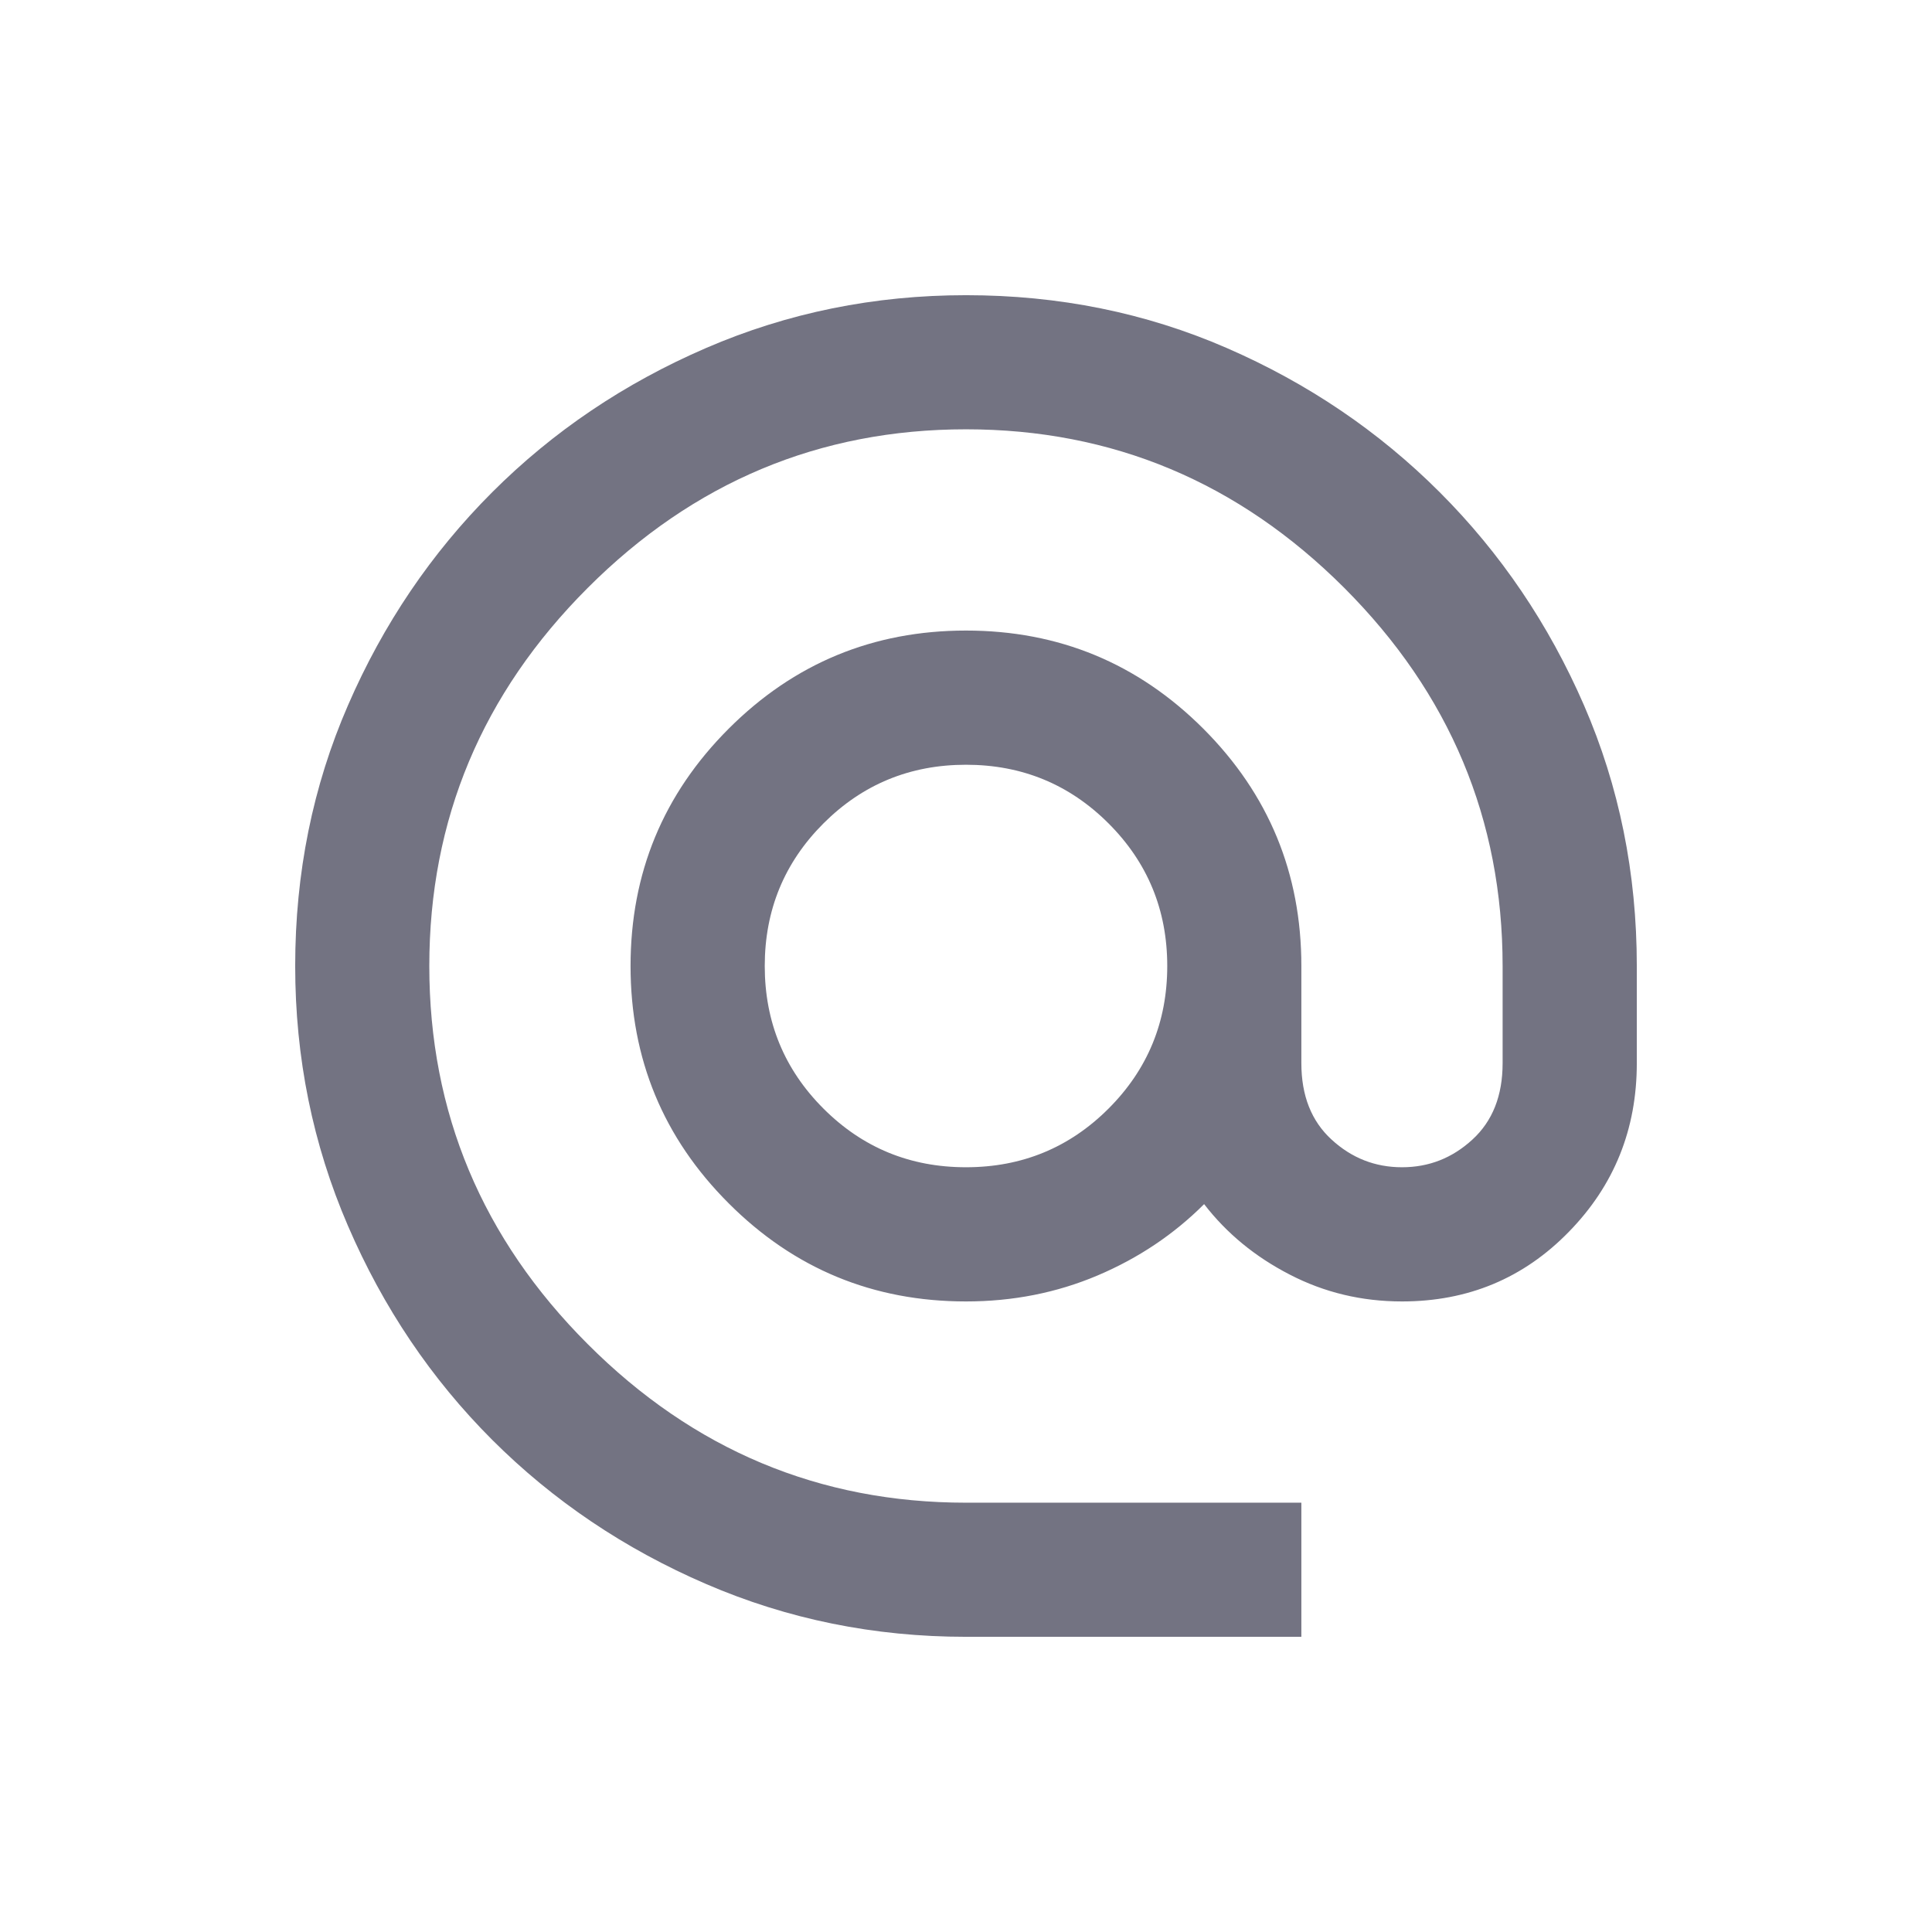 <svg width="24" height="24" viewBox="0 0 24 24" fill="none" xmlns="http://www.w3.org/2000/svg">
<mask id="mask0_1186_682" style="mask-type:alpha" maskUnits="userSpaceOnUse" x="2" y="2" width="20" height="20">
<rect x="2" y="2" width="20" height="20" fill="#D9D9D9"/>
</mask>
<g mask="url(#mask0_1186_682)">
<path d="M12 20.333C10.861 20.333 9.785 20.115 8.771 19.677C7.757 19.24 6.871 18.642 6.114 17.886C5.357 17.129 4.76 16.243 4.323 15.229C3.885 14.215 3.667 13.139 3.667 12C3.667 10.847 3.885 9.767 4.323 8.761C4.76 7.754 5.357 6.872 6.114 6.115C6.871 5.358 7.757 4.761 8.771 4.323C9.785 3.885 10.861 3.667 12 3.667C13.153 3.667 14.232 3.885 15.239 4.323C16.246 4.761 17.128 5.358 17.885 6.115C18.642 6.872 19.239 7.754 19.677 8.761C20.114 9.767 20.333 10.847 20.333 12V13.208C20.333 14.028 20.052 14.726 19.489 15.302C18.927 15.879 18.236 16.167 17.416 16.167C16.916 16.167 16.451 16.056 16.021 15.833C15.59 15.611 15.236 15.319 14.958 14.958C14.583 15.333 14.142 15.629 13.635 15.844C13.128 16.059 12.583 16.167 12 16.167C10.847 16.167 9.864 15.761 9.052 14.948C8.239 14.136 7.833 13.153 7.833 12C7.833 10.847 8.239 9.865 9.052 9.052C9.864 8.24 10.847 7.833 12 7.833C13.153 7.833 14.135 8.24 14.948 9.052C15.76 9.865 16.166 10.847 16.166 12V13.208C16.166 13.611 16.291 13.927 16.541 14.156C16.791 14.386 17.083 14.5 17.416 14.5C17.75 14.5 18.041 14.386 18.291 14.156C18.541 13.927 18.666 13.611 18.666 13.208V12C18.666 10.181 18.01 8.615 16.698 7.302C15.385 5.99 13.819 5.333 12 5.333C10.18 5.333 8.614 5.99 7.302 7.302C5.989 8.615 5.333 10.181 5.333 12C5.333 13.819 5.989 15.386 7.302 16.698C8.614 18.011 10.18 18.667 12 18.667H16.166V20.333H12ZM12 14.5C12.694 14.5 13.285 14.257 13.771 13.771C14.257 13.285 14.5 12.694 14.5 12C14.5 11.306 14.257 10.715 13.771 10.229C13.285 9.743 12.694 9.5 12 9.5C11.305 9.5 10.715 9.743 10.229 10.229C9.743 10.715 9.5 11.306 9.5 12C9.5 12.694 9.743 13.285 10.229 13.771C10.715 14.257 11.305 14.5 12 14.5Z"
      fill="#737382"/>
</g>
</svg>
